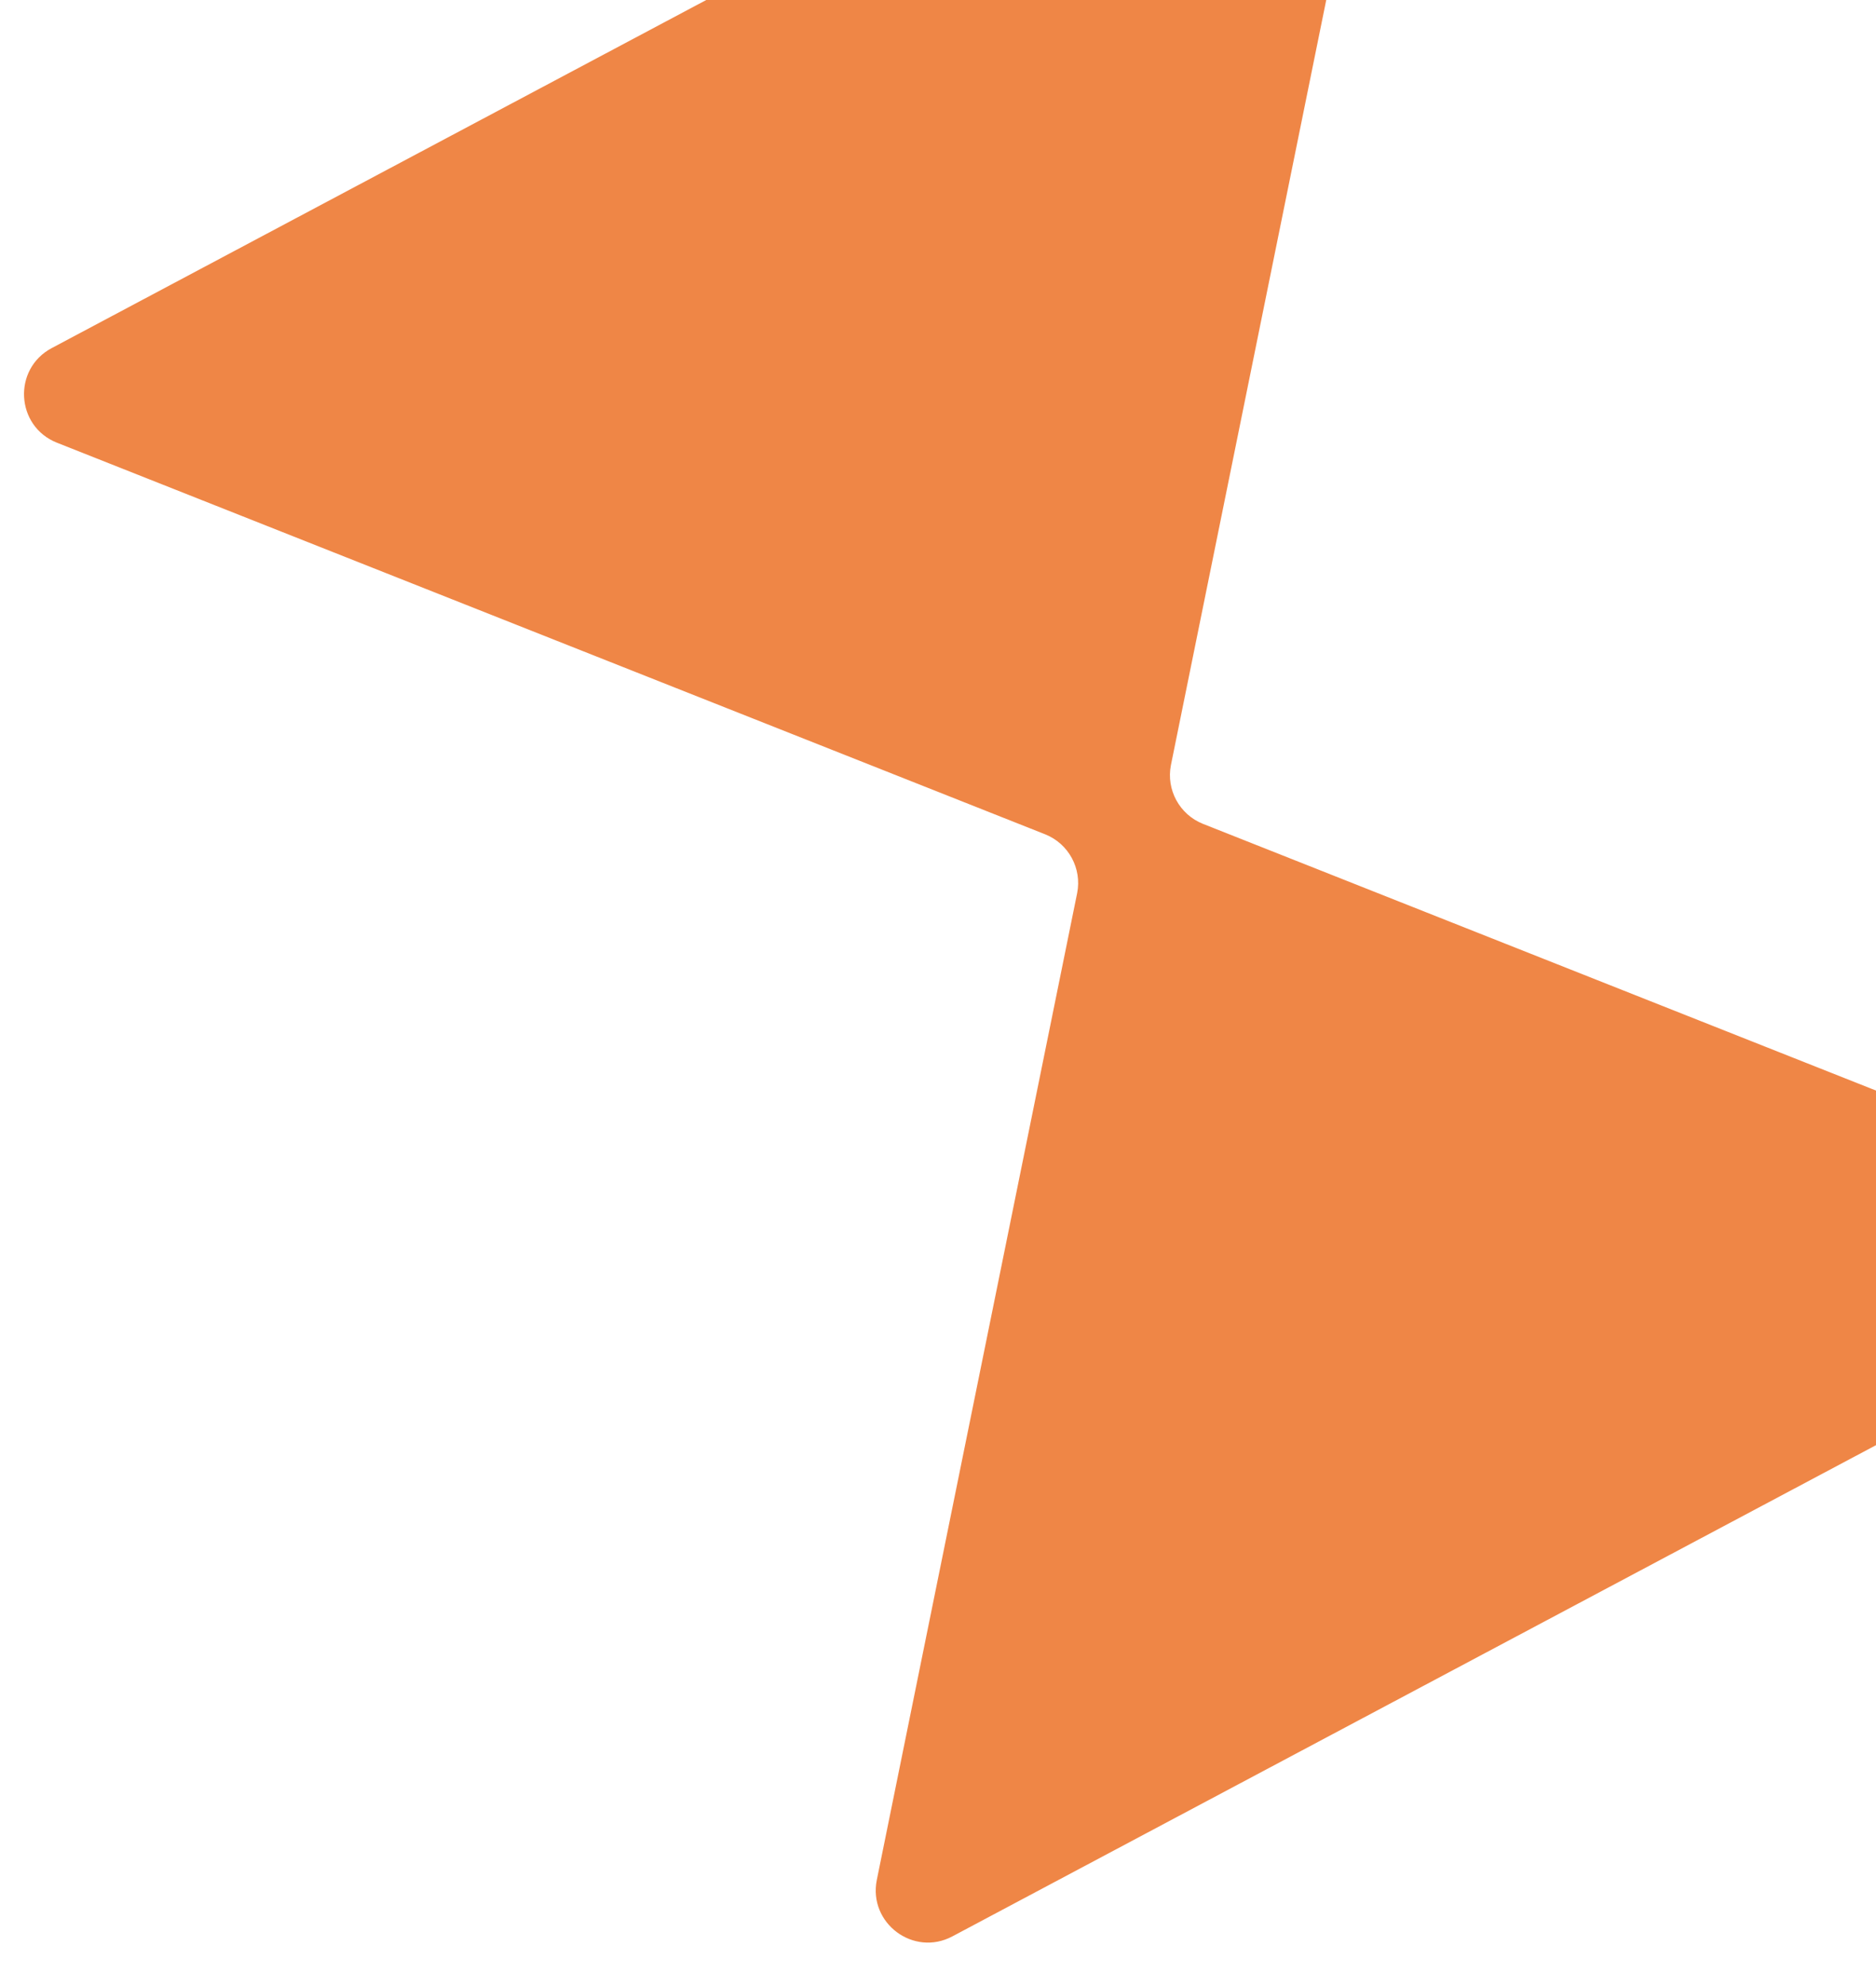 <svg xmlns="http://www.w3.org/2000/svg" width="257" height="272" viewBox="0 0 257 272" fill="none"><g clip-path="url(#clip0_2749_60311)"><path d="M178.599 -43.519L7.085 47.676C1.707 50.536 2.137 58.389 7.799 60.634L143.183 114.272C146.394 115.554 148.231 118.946 147.563 122.324L120.118 257.479C118.929 263.4 125.144 268.045 130.471 265.213L295.685 177.368C301.063 174.508 300.633 166.655 294.971 164.41L164.79 112.835C161.579 111.553 159.742 108.16 160.41 104.783L188.952 -35.785C190.141 -41.706 183.926 -46.352 178.599 -43.519Z" fill="#EF8646"></path></g><defs><clipPath id="clip0_2749_60311"><rect width="208.58" height="250" fill="white" transform="translate(0.758 51.039) rotate(-28)"></rect></clipPath></defs></svg>
